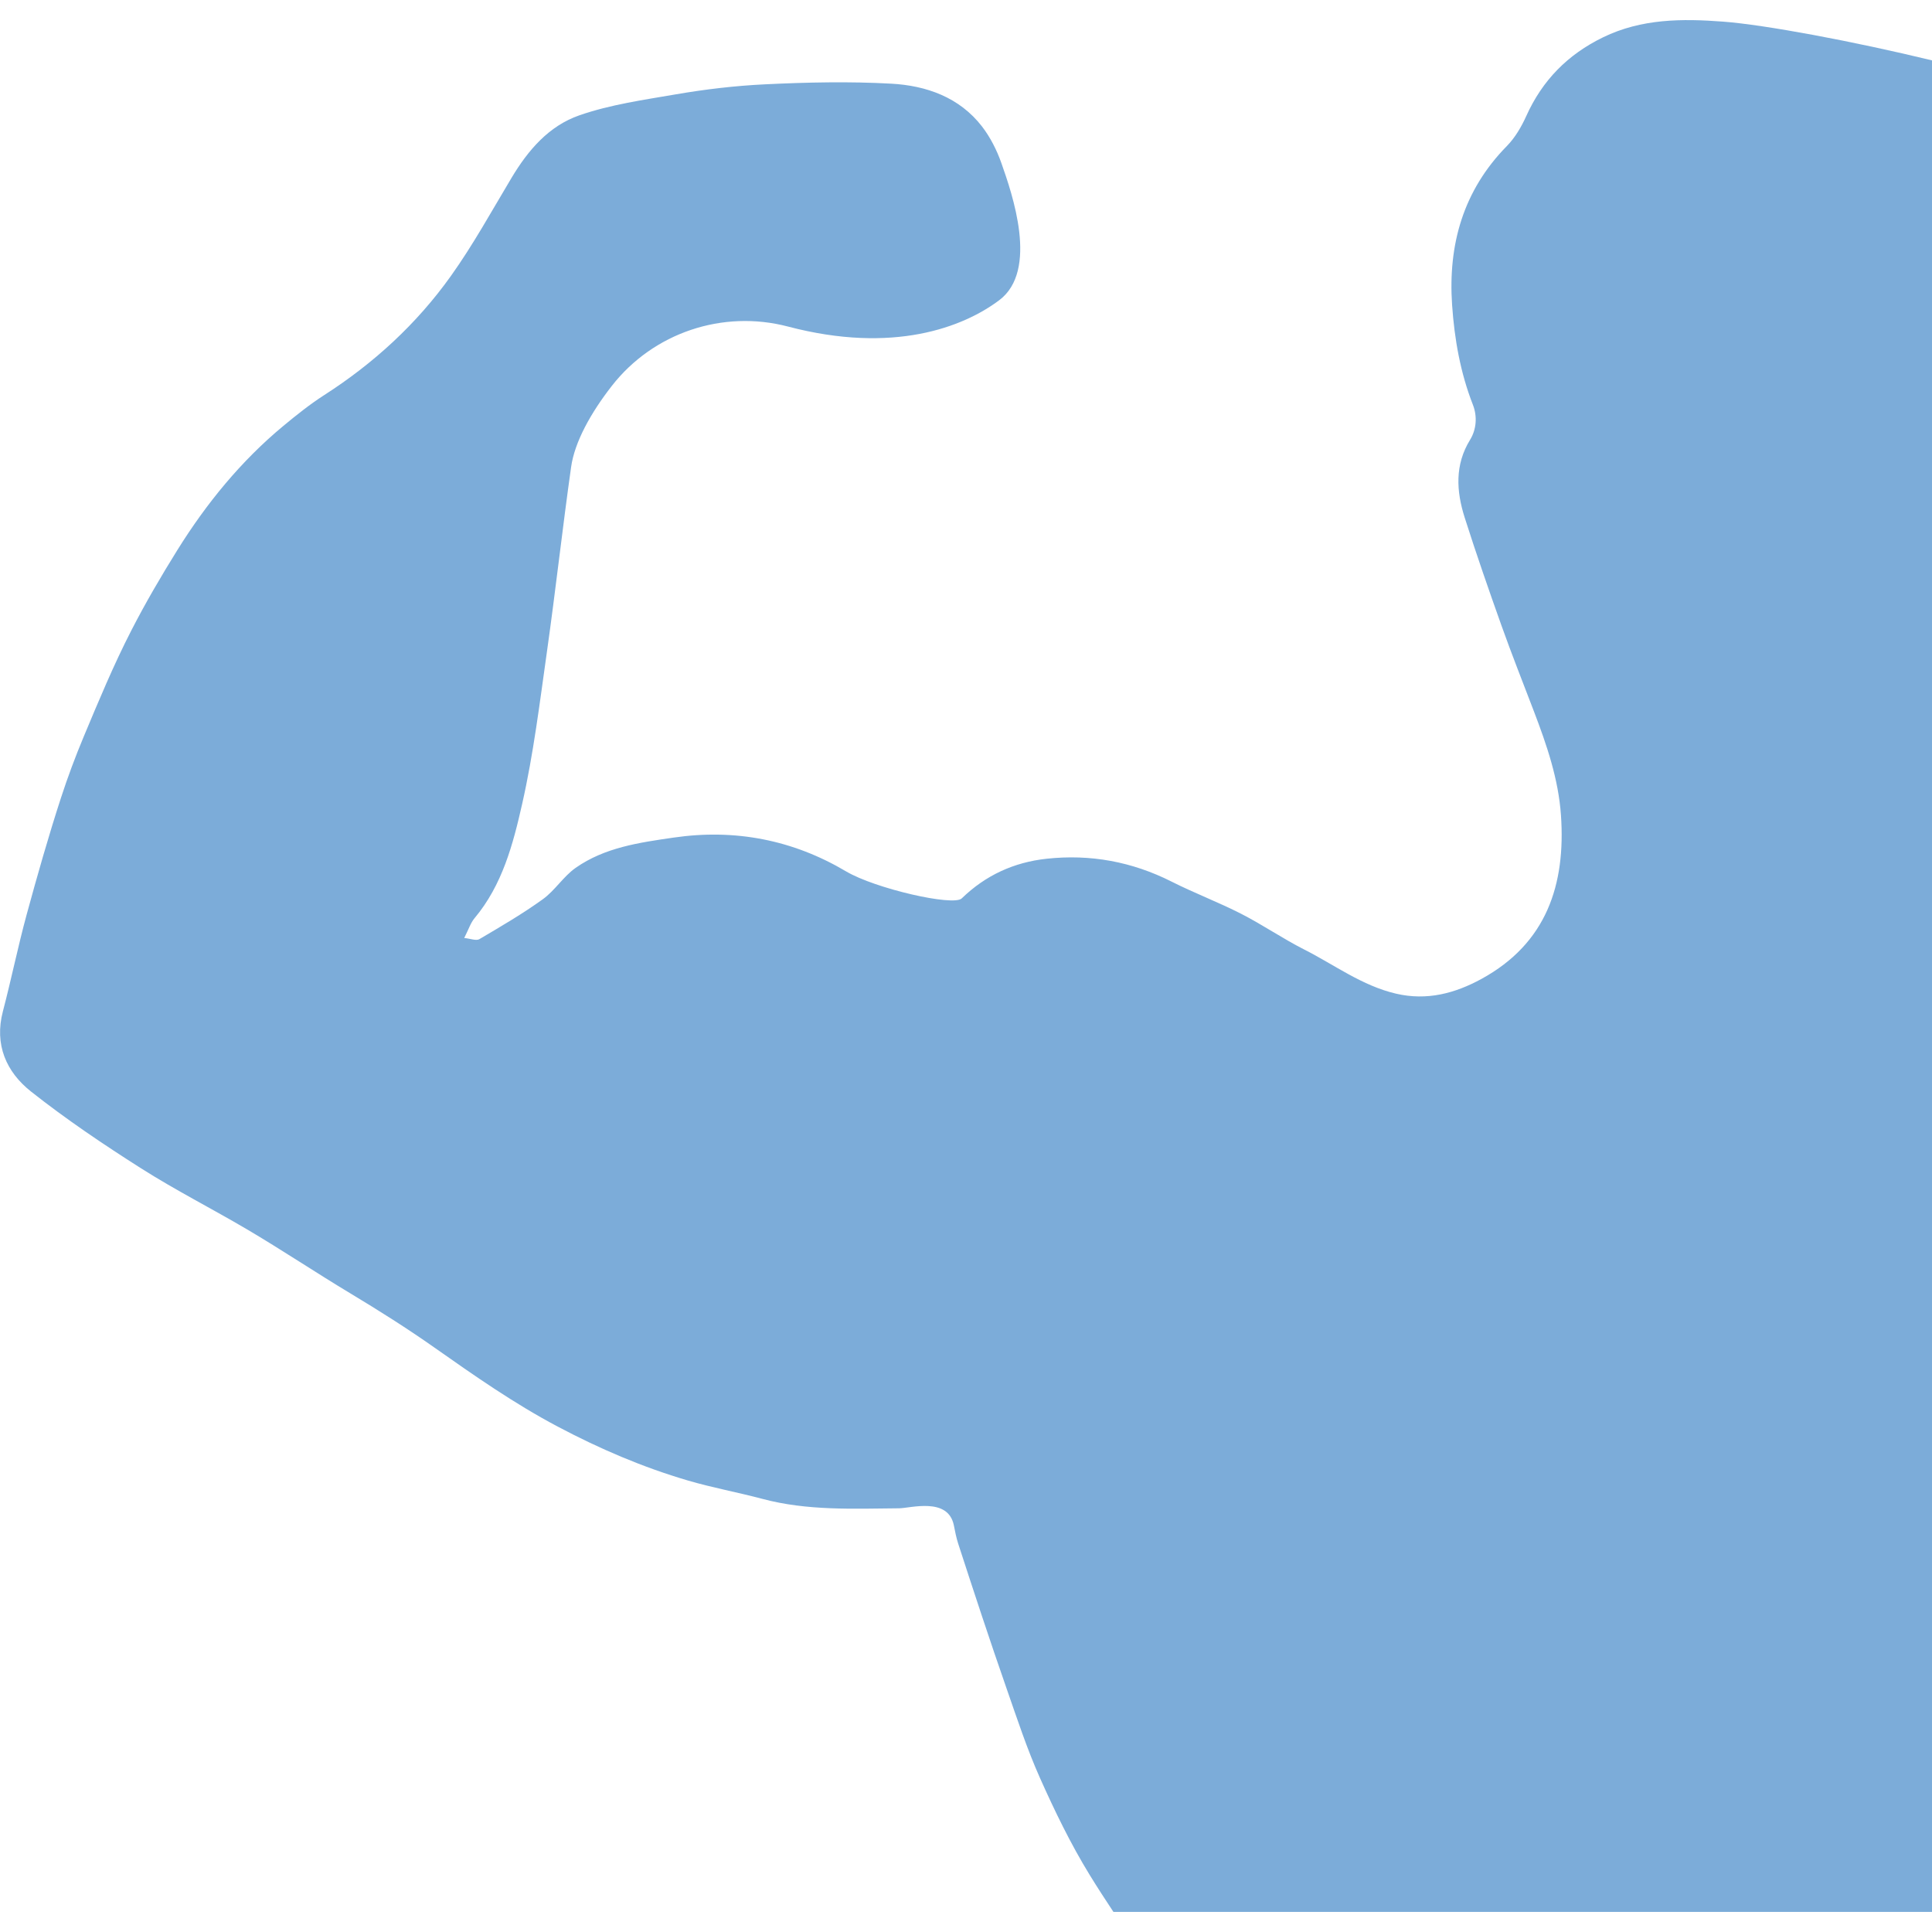 <?xml version="1.0" encoding="UTF-8"?><svg id="Ebene_1" xmlns="http://www.w3.org/2000/svg" xmlns:xlink="http://www.w3.org/1999/xlink" viewBox="0 0 1024 1024"><defs><style>.cls-1{fill:#7cacd9;}.cls-1,.cls-2{stroke-width:0px;}.cls-2{fill:none;}.cls-3{clip-path:url(#clippath);}</style><clipPath id="clippath"><rect class="cls-2" x="-1044" width="1024" height="1024" rx="45.19" ry="45.19"/></clipPath></defs><g class="cls-3"><path class="cls-1" d="M-360.53,1098.56c-10.05-12.03-20.84-23.52-30.1-36.13-13.49-18.36-26.64-37.07-38.55-56.47-9.2-14.97-16.92-30.95-24.1-47.02-6.29-14.08-11.1-28.83-16.2-43.41-8.16-23.36-15.86-46.88-23.52-70.4-.95-2.91-1.5-5.92-2.11-8.91-2.81-13.84-21.04-8.3-26.61-8.25-22.22.19-44.51,1.25-66.36-4.57-12-3.2-24.27-5.43-36.18-8.92-21.99-6.45-42.95-15.45-63.24-26.19-21.1-11.16-40.53-24.76-59.98-38.44-13.19-9.28-26.83-17.89-40.64-26.2-16.91-10.17-33.34-21.17-50.34-31.19-17.06-10.06-34.79-19.04-51.49-29.66-18.32-11.64-36.41-23.83-53.42-37.28-11.99-9.49-17.9-22.74-13.64-38.95,4.09-15.56,7.29-31.36,11.51-46.88,5.17-18.97,10.55-37.9,16.62-56.59,3.3-10.16,7.03-20.16,11.15-30.01,7.25-17.32,14.5-34.78,23.1-51.51,6.84-13.31,14.42-26.29,22.34-39,14.13-22.68,30.89-43.25,51.55-60.38,6.36-5.27,12.87-10.47,19.81-14.93,24.1-15.48,44.92-34.58,61.49-57.81,10.84-15.2,19.89-31.69,29.5-47.75,8.03-13.41,18.07-25.17,32.94-30.34,14.95-5.19,31.05-7.45,46.64-10.14,14.4-2.48,28.92-4.19,43.52-4.9,20.42-.99,40.95-1.44,61.33-.31,16.93.93,33.07,6.54,44.08,20.82,4.03,5.23,7.18,11.46,9.38,17.71,5.26,14.94,18.27,52.18-1.05,66.67-17.48,13.11-51.43,26.22-102.54,12.78-31.73-8.34-65.48,2.99-85.64,28.86-10.17,13.05-18.01,27.17-19.73,39.32-4.21,29.79-7.5,59.7-11.71,89.49-3.51,24.81-6.56,49.79-12.07,74.19-4.42,19.54-9.63,39.39-23.13,55.49-1.9,2.27-2.83,5.35-5.01,9.62,3.05.29,5.82,1.47,7.36.56,10.46-6.16,20.98-12.3,30.81-19.38,5.9-4.25,9.98-11.04,15.92-15.22,14.17-9.96,31-12.31,47.68-14.73,29.84-4.33,57.86,1.11,83.71,16.42,14.18,8.4,52.12,17.05,56.15,13.14,11.61-11.27,25.38-17.55,41.19-19.27,21.3-2.32,41.57,1.42,60.81,11.13,11.06,5.58,22.73,9.97,33.76,15.61,10.44,5.34,20.17,12.06,30.62,17.35,14.7,7.44,28.05,17.57,44.57,21.43,15.04,3.51,28.7-.16,41.55-7.19,31.56-17.27,40.93-45.74,38.57-79.54-1.23-17.57-6.9-34.1-13.14-50.42-5.28-13.82-10.73-27.58-15.7-41.5-6.22-17.43-12.3-34.92-17.91-52.55-4.07-12.79-4.9-25.65,2.62-37.84,3.12-5.06,3.55-11.4,1.38-16.94-6.11-15.61-8.99-31.97-10.12-48.55-2-29.35,5.4-55.58,26.6-77.17,3.98-4.05,7.06-9.33,9.42-14.55,7.82-17.39,20.13-29.9,37.32-38.27,18.7-9.1,38.45-9.11,58.25-7.62,42.41,3.2,182.8,34.56,172.25,46.11-.44.48,14.12,56.33,16.56,76.37,2.84,23.36-.92,46.1-4.31,68.93-.76,5.1-.12,7.93,5.15,9.07,7.13,1.55,11.16,6.68,11.62,13.38.72,10.56,1.2,21.32-.03,31.79-1.97,16.75-7.55,32.71-15.86,47.39-4.37,7.72-10.51,14.42-15.67,21.71-16.5,23.32-27.26,49.04-31.46,77.33-3.04,20.47,3.44,38.61,16.37,53.99,7.16,8.52,16.22,15.66,25.17,22.42,7.91,5.98,17.76,6.92,26.96,3.82,11.27-3.8,22.38-8.43,32.96-13.87,20.29-10.44,39.84-22.35,60.31-32.41,14.19-6.98,28.98-13.57,44.25-17.35,27.55-6.83,53.73-3.48,75.65,17.13,4.22,3.97,47.45-9,64.22-17.72,9.14-4.75,19.4-7.82,29.5-10.14,24.34-5.59,48.82-3.98,72.48,3.22,12.91,3.92,25.28,9.53,34.18,21.6,5.29,7.18,14.48,11.57,22.13,16.89,3.36,2.34,7.16,4.18,10.99,5.69,1.7.67,4.26.48,5.82-.4.72-.4.25-3.49-.22-5.22-.38-1.4-1.49-2.63-2.37-3.87-8.7-12.2-14.32-25.76-18.49-40.08-13.02-44.72-16-90.92-21.19-136.85-2.05-18.1-6.49-35.96-10.42-53.81-3.19-14.51-13.74-23.15-25.8-29.91-16.68-9.34-36.56-11.17-54.79-5.42-27.99,8.82-55.56,19.25-85.28,21.59-17.49,1.38-34.48-.35-51.03-5.64-5.69-1.82-10.37-6.33-9.99-13.15.73-13,1.15-26.11,3.28-38.91,2.32-13.93,5.8-27.76,9.93-41.28,4.73-15.49,9.34-31.36,19.94-44.08,3.52-4.23,10.69-9.28,15.73-11.47,19-8.26,39.4-9.53,59.63-8.04,28.9,2.13,57.78,5.17,86.5,9.05,17.06,2.3,34.65,5.61,48.48,17.77,2.34,2.06,5.64,5.92,7.43,8.47,8.02,11.44,15.29,23.44,22.34,35.53,15.07,25.85,33.47,48.74,57.21,67.23,19.9,15.5,42.04,28.34,58.81,47.59,9.84,11.29,19.58,22.88,27.63,35.44,11.25,17.55,21.82,35.68,30.97,54.4,9.44,19.32,17.25,39.47,24.99,59.56,6.24,16.19,11.45,32.78,16.8,49.29,2.69,8.3,6.47,22.04,8.44,30.54,3.53,15.2,7.3,30.41,9.35,45.83,1.76,13.26-6.49,23.57-16.17,31.17-15.51,12.18-31.65,23.71-48.35,34.19-20.44,12.83-42.09,23.71-62.58,36.47-30.86,19.22-61.34,39.07-91.66,59.15-24.37,16.14-48.9,31.75-75.87,43.46-23.89,10.37-48.25,19.53-73.87,23.44-22.31,3.4-45.13,3.71-67.75,4.77-6.86.32-37.73,44.05-46.42,70.03-8.49,25.39-17.39,50.77-28.36,75.15-8.25,18.33-19.87,35.17-30.29,52.49-16.13,26.79-36.81,50.11-56.89,73.88-3.37,3.99-11.43,62.45-2,90.74,10.12,30.36,20.8,60.53,31.3,90.76,2.14,6.16,4.44,12.26,6.89,18.3,2.67,6.58-582.28,13.28-592.24,12.14-7.62-.88-10.17-4.86-7.62-12,10.05-28.09,20.1-56.18,29.94-84.34,8.48-24.26,17.01-48.5,24.89-72.95,5.94-18.42-15.26-39.04-19.12-43.66Z"/></g><path class="cls-1" d="M1024,32c-41.51-10.07-88.51-18.87-110.77-20.54-21.61-1.63-43.15-1.62-63.56,8.31-18.77,9.13-32.19,22.79-40.73,41.76-2.57,5.7-5.94,11.46-10.28,15.88-23.12,23.55-31.21,52.17-29.02,84.21,1.24,18.1,4.38,35.95,11.05,52.98,2.36,6.04,1.89,12.96-1.51,18.49-8.2,13.31-7.3,27.33-2.85,41.29,6.12,19.24,12.76,38.32,19.54,57.34,5.42,15.2,11.37,30.21,17.13,45.29,6.81,17.82,13,35.85,14.34,55.02,2.58,36.88-7.65,67.94-42.08,86.79-14.02,7.67-28.93,11.68-45.34,7.84-18.03-4.21-32.6-15.27-48.64-23.39-11.41-5.78-22.03-13.11-33.42-18.93-12.04-6.15-24.77-10.95-36.84-17.04-21-10.6-43.11-14.68-66.36-12.14-17.25,1.88-32.28,8.74-44.94,21.03-4.4,4.27-45.8-5.17-61.28-14.34-28.2-16.71-58.79-22.65-91.34-17.92-18.2,2.64-36.57,5.21-52.03,16.08-6.48,4.56-10.93,11.97-17.37,16.61-10.72,7.73-22.21,14.43-33.62,21.15-1.68.99-4.7-.29-8.03-.61,2.37-4.66,3.39-8.02,5.47-10.5,14.74-17.57,20.42-39.23,25.24-60.55,6.02-26.62,9.34-53.88,13.17-80.96,4.59-32.5,8.19-65.15,12.78-97.65,1.87-13.26,10.43-28.67,21.53-42.91,22-28.24,58.83-40.6,93.45-31.5,55.77,14.67,92.83.35,111.9-13.95,21.08-15.81,6.89-56.45,1.15-72.75-2.4-6.82-5.84-13.62-10.23-19.32-12.01-15.58-29.63-21.7-48.1-22.72-22.24-1.23-44.64-.74-66.92.34-15.93.77-31.77,2.64-47.49,5.35-17.01,2.93-34.58,5.4-50.89,11.07-16.23,5.63-27.18,18.47-35.95,33.1-10.49,17.52-20.37,35.52-32.2,52.1-18.08,25.34-40.79,46.19-67.09,63.08-7.57,4.86-14.67,10.54-21.62,16.29-22.55,18.7-40.84,41.14-56.26,65.89-8.64,13.87-16.91,28.03-24.37,42.56-9.38,18.25-17.3,37.3-25.21,56.21-4.5,10.75-8.57,21.67-12.17,32.75-6.62,20.4-12.5,41.06-18.14,61.76-4.61,16.94-8.1,34.18-12.56,51.16-4.65,17.69,1.8,32.15,14.88,42.51,18.56,14.68,38.3,27.98,58.29,40.68,18.22,11.58,37.56,21.39,56.18,32.36,18.55,10.94,36.48,22.94,54.93,34.03,15.08,9.07,29.96,18.46,44.35,28.59,21.22,14.93,42.42,29.77,65.45,41.95,22.14,11.72,45.01,21.54,69.01,28.58,12.99,3.81,26.38,6.24,39.48,9.73,23.84,6.36,48.17,5.2,72.41,4.99,6.09-.05,25.97-6.1,29.04,9,.66,3.27,1.27,6.55,2.3,9.73,8.35,25.67,16.76,51.34,25.66,76.82,5.56,15.91,10.82,32.01,17.68,47.37,7.83,17.54,16.27,34.97,26.3,51.31,4.08,6.64,8.33,13.19,12.64,19.69h433.88V32Z"/></svg>